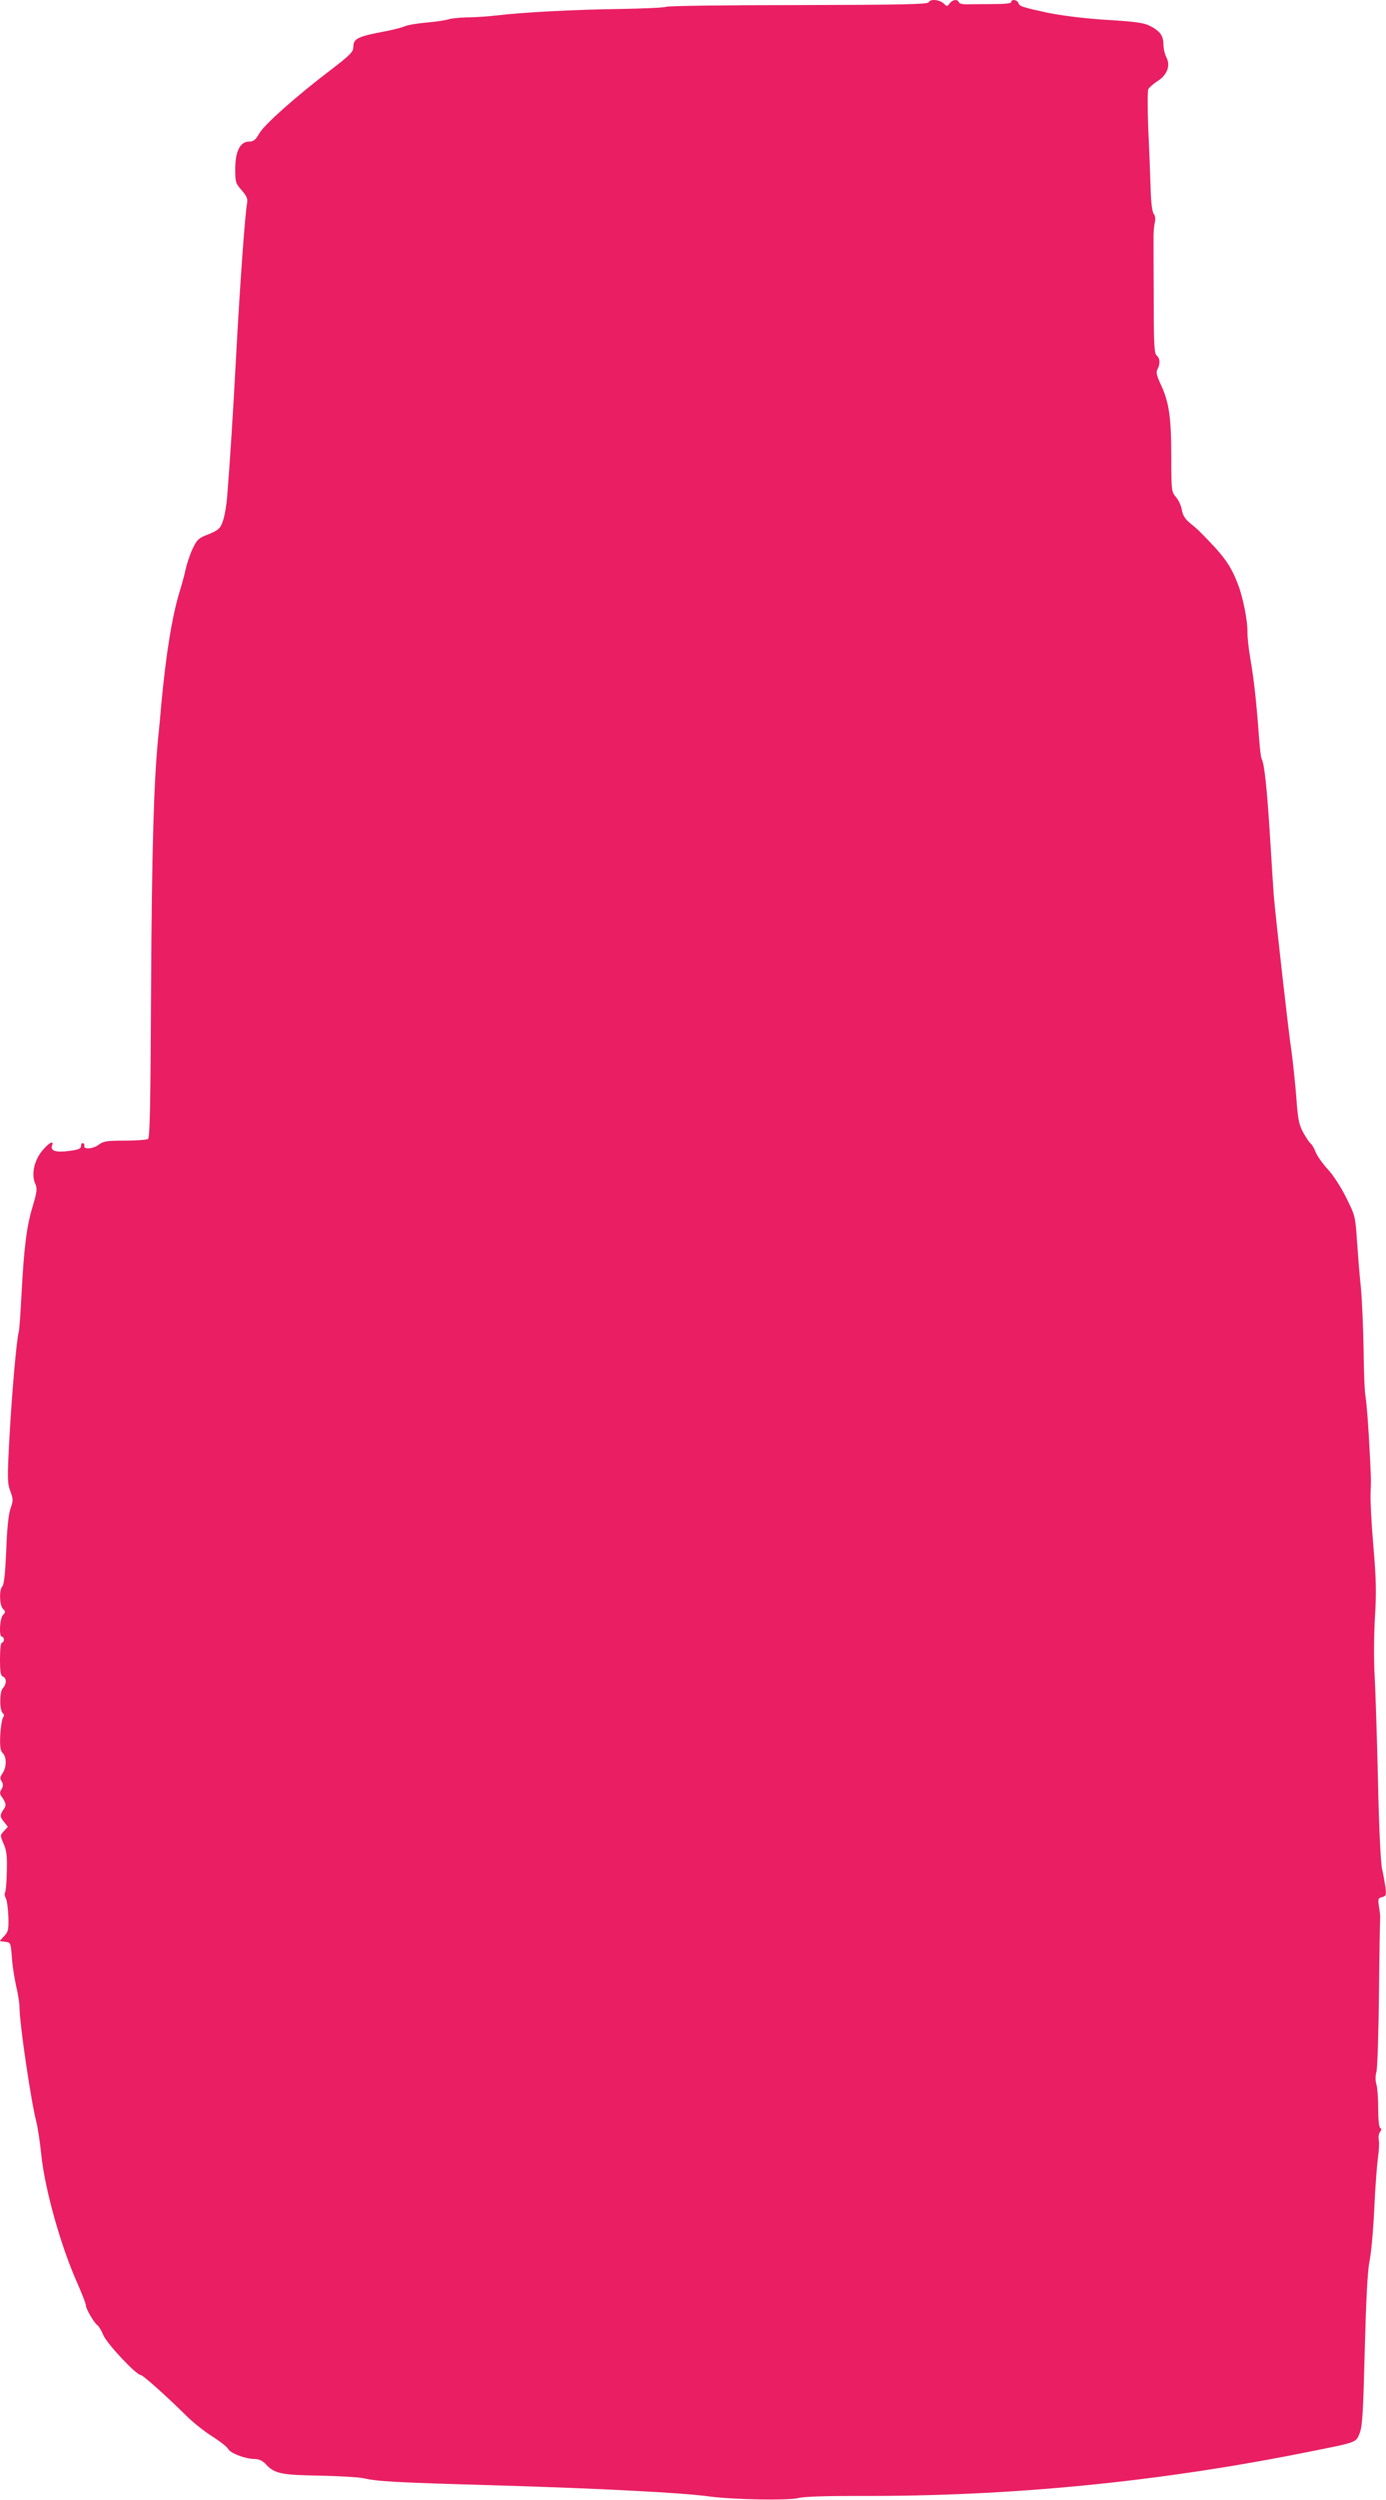 <?xml version="1.0" standalone="no"?>
<!DOCTYPE svg PUBLIC "-//W3C//DTD SVG 20010904//EN"
 "http://www.w3.org/TR/2001/REC-SVG-20010904/DTD/svg10.dtd">
<svg version="1.0" xmlns="http://www.w3.org/2000/svg"
 width="710pt" height="1280pt" viewBox="0 0 710 1280"
 preserveAspectRatio="xMidYMid meet">
<g transform="translate(0,1280) scale(0.1,-0.1)"
fill="#e91e63" stroke="none">
<path d="M4757 12788 c-3 -10 -146 -13 -669 -14 -366 0 -670 -4 -677 -9 -7 -4
-113 -9 -234 -11 -234 -3 -499 -17 -632 -33 -44 -5 -112 -10 -152 -10 -39 -1
-82 -5 -95 -10 -13 -4 -61 -12 -108 -16 -47 -4 -98 -12 -115 -19 -16 -7 -59
-18 -95 -25 -149 -28 -170 -38 -170 -82 0 -24 -16 -41 -117 -118 -176 -134
-335 -275 -364 -323 -20 -35 -31 -43 -54 -43 -45 0 -70 -51 -70 -141 0 -66 2
-73 33 -108 25 -29 32 -44 28 -65 -10 -49 -36 -406 -56 -776 -18 -337 -30
-518 -46 -725 -3 -41 -12 -96 -20 -121 -15 -47 -23 -54 -97 -83 -31 -13 -42
-25 -63 -72 -14 -31 -29 -78 -34 -103 -5 -25 -19 -75 -30 -111 -38 -123 -70
-319 -95 -590 -2 -30 -9 -102 -15 -160 -22 -231 -32 -559 -36 -1284 -3 -598
-6 -761 -16 -768 -7 -4 -61 -8 -119 -8 -91 0 -110 -3 -132 -20 -28 -22 -80
-27 -75 -7 2 6 -2 13 -7 14 -6 2 -10 -5 -10 -15 0 -13 -13 -19 -63 -25 -66 -9
-96 1 -85 29 10 26 -14 15 -45 -21 -47 -52 -64 -129 -40 -179 9 -21 7 -41 -15
-114 -31 -102 -44 -209 -57 -452 -5 -96 -11 -182 -14 -190 -10 -27 -36 -320
-48 -547 -11 -203 -10 -228 5 -268 15 -41 15 -49 1 -88 -10 -28 -18 -101 -22
-214 -5 -115 -11 -176 -20 -185 -17 -17 -15 -96 3 -115 14 -14 14 -17 0 -32
-17 -20 -21 -111 -5 -111 6 0 10 -7 10 -15 0 -8 -4 -15 -10 -15 -6 0 -10 -35
-10 -84 0 -65 3 -85 15 -90 20 -7 19 -40 -1 -60 -17 -18 -17 -116 1 -128 7 -5
7 -13 -1 -25 -5 -10 -11 -51 -13 -91 -2 -55 1 -76 13 -88 21 -20 20 -73 -1
-103 -13 -19 -14 -28 -4 -42 8 -15 8 -24 -1 -39 -10 -16 -10 -24 0 -38 22 -31
25 -45 14 -61 -23 -32 -24 -41 -3 -67 l21 -27 -20 -22 c-20 -22 -20 -22 -1
-66 15 -35 18 -63 16 -140 -1 -53 -5 -102 -9 -108 -4 -6 -2 -20 4 -30 6 -11
11 -54 13 -95 2 -66 -1 -77 -22 -99 l-23 -25 28 -4 c29 -3 29 -4 35 -83 3 -44
14 -109 22 -145 9 -36 17 -85 17 -110 1 -86 58 -474 86 -583 8 -32 19 -106 25
-165 18 -181 102 -478 188 -668 22 -51 41 -99 41 -108 0 -18 43 -90 59 -101 6
-3 20 -26 31 -52 20 -45 168 -203 191 -203 11 0 134 -110 234 -209 33 -33 92
-80 132 -105 39 -25 77 -54 82 -65 12 -22 89 -51 136 -51 21 0 40 -9 56 -26
45 -49 80 -56 274 -59 99 -2 200 -8 225 -13 75 -17 156 -22 685 -37 535 -16
958 -38 1091 -57 120 -16 400 -21 453 -8 30 8 142 11 317 11 767 -3 1528 71
2294 225 255 51 245 47 265 96 14 36 18 105 26 423 7 259 14 404 24 455 9 41
20 165 25 275 5 110 14 227 19 260 5 34 7 73 4 88 -3 15 0 33 6 41 8 10 9 16
1 21 -6 3 -10 45 -10 98 0 51 -4 107 -9 124 -6 20 -6 46 0 66 5 19 11 200 13
403 2 203 5 376 6 384 1 8 -2 34 -6 58 -6 39 -5 44 16 49 20 5 22 10 17 52 -4
25 -11 66 -17 91 -7 26 -16 213 -21 445 -5 220 -13 463 -17 540 -5 79 -4 210
1 300 8 130 7 199 -8 370 -10 116 -16 237 -14 270 3 69 3 75 -9 291 -5 88 -13
181 -17 205 -5 24 -9 134 -10 244 -2 110 -8 252 -14 315 -7 63 -15 171 -20
240 -8 122 -10 128 -55 218 -26 53 -67 116 -94 145 -27 29 -54 68 -62 87 -7
19 -19 40 -27 46 -7 6 -25 33 -39 59 -21 40 -26 69 -34 182 -6 73 -17 179 -25
236 -14 88 -80 675 -90 792 -2 22 -10 155 -19 296 -15 244 -29 380 -43 403 -4
6 -10 58 -14 116 -12 165 -26 297 -44 397 -9 51 -15 111 -15 135 2 55 -22 178
-48 245 -38 100 -72 147 -197 272 -5 6 -27 25 -48 42 -27 22 -39 42 -43 69 -3
20 -17 50 -30 65 -23 27 -24 33 -24 209 0 200 -12 280 -55 370 -20 43 -24 60
-16 75 15 28 14 56 -4 71 -12 10 -15 56 -15 279 -1 146 -1 289 -1 316 -1 28 2
65 6 83 5 21 3 37 -5 47 -8 10 -14 57 -16 133 -2 64 -7 200 -12 302 -4 102 -4
193 0 203 5 9 26 28 48 42 49 31 67 79 45 121 -8 16 -15 44 -15 62 0 44 -13
66 -52 90 -44 26 -71 30 -266 42 -98 7 -209 21 -277 35 -132 29 -142 32 -149
51 -6 16 -36 19 -36 3 0 -7 -35 -10 -97 -10 -54 0 -113 -1 -132 -1 -19 -1 -37
4 -39 10 -6 18 -33 14 -47 -5 -13 -17 -14 -17 -32 0 -23 20 -69 23 -76 5z"/>
</g>
</svg>
